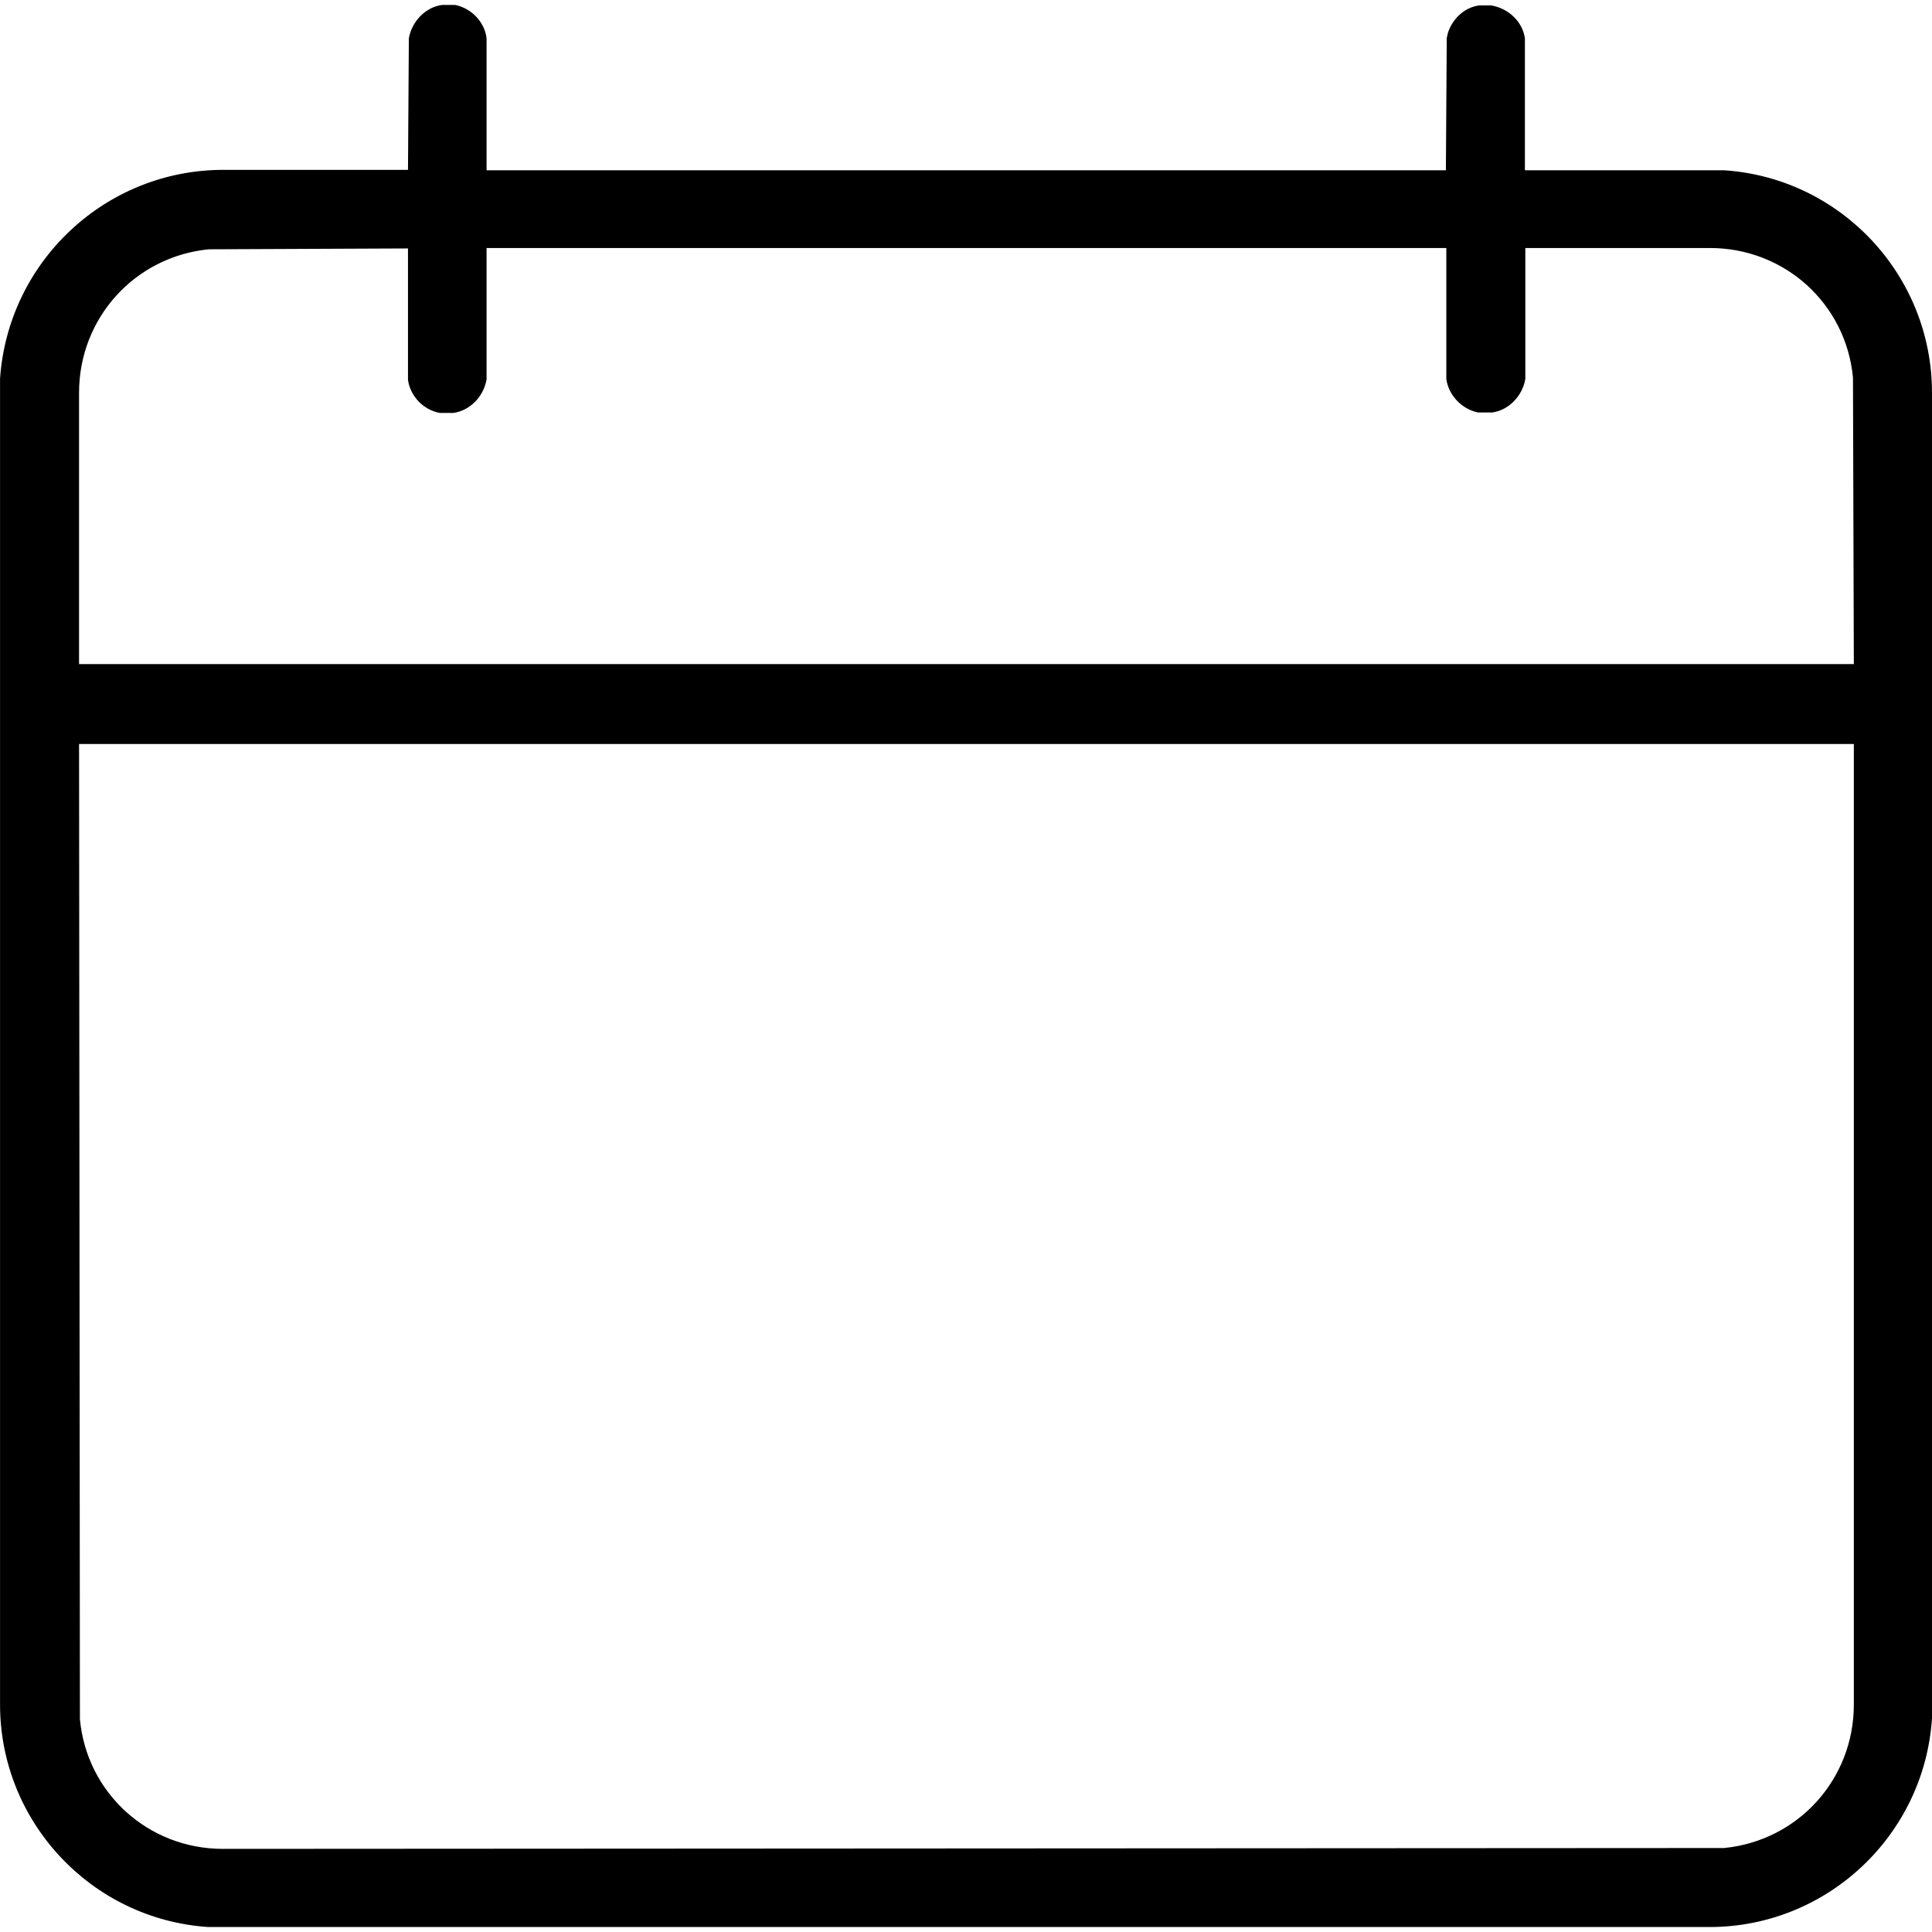 <!-- Generated by IcoMoon.io -->
<svg version="1.1" xmlns="http://www.w3.org/2000/svg" width="1024" height="1024" viewBox="0 0 1024 1024">
<title></title>
<g id="icomoon-ignore">
</g>
<path fill="#000" d="M906.099 1021.365c62.135 0 113.8-48.478 117.896-110.613v-702.601c0-62.135-48.252-113.8-110.159-117.896h-105.606s0-65.776 0-65.776v-4.097c-1.138-8.649-8.421-15.932-17.98-17.525h-3.642s-2.504 0-2.504 0c-7.283 0.911-13.883 6.373-16.615 14.339l-0.683 2.958-0.455 70.101h-508.458v-65.776s0-4.097 0-4.097c-0.911-8.421-7.739-15.932-16.615-17.753h-3.414s-3.642 0-3.642 0c-8.421 1.138-15.932 8.421-17.525 17.753l-0.455 69.646h-97.868c-62.363 0-114.028 48.478-118.352 110.613v702.829c0 61.907 48.252 113.8 110.386 117.896h795.689zM41.901 208.15c0-39.602 29.588-72.149 68.735-76.018l105.606-0.455v69.646c1.138 8.421 7.966 15.932 16.843 17.525h3.642s3.642 0 3.642 0c8.421-1.138 15.932-8.421 17.525-17.753v-3.869s0-65.776 0-65.776h508.685v69.418c1.138 8.421 7.966 15.932 16.843 17.753h3.869s3.642 0 3.642 0c8.421-1.138 15.932-8.421 17.525-17.753v-3.414s0-66.004 0-66.004h97.868c39.602 0 72.149 29.588 75.79 68.735l0.455 151.809h-940.671v-144.298zM982.572 394.1v509.369c0 39.602-29.588 72.149-68.735 76.018l-795.689 0.455c-39.602 0-72.149-29.588-75.79-68.735l-0.455-516.88h940.671z"></path>
</svg>
